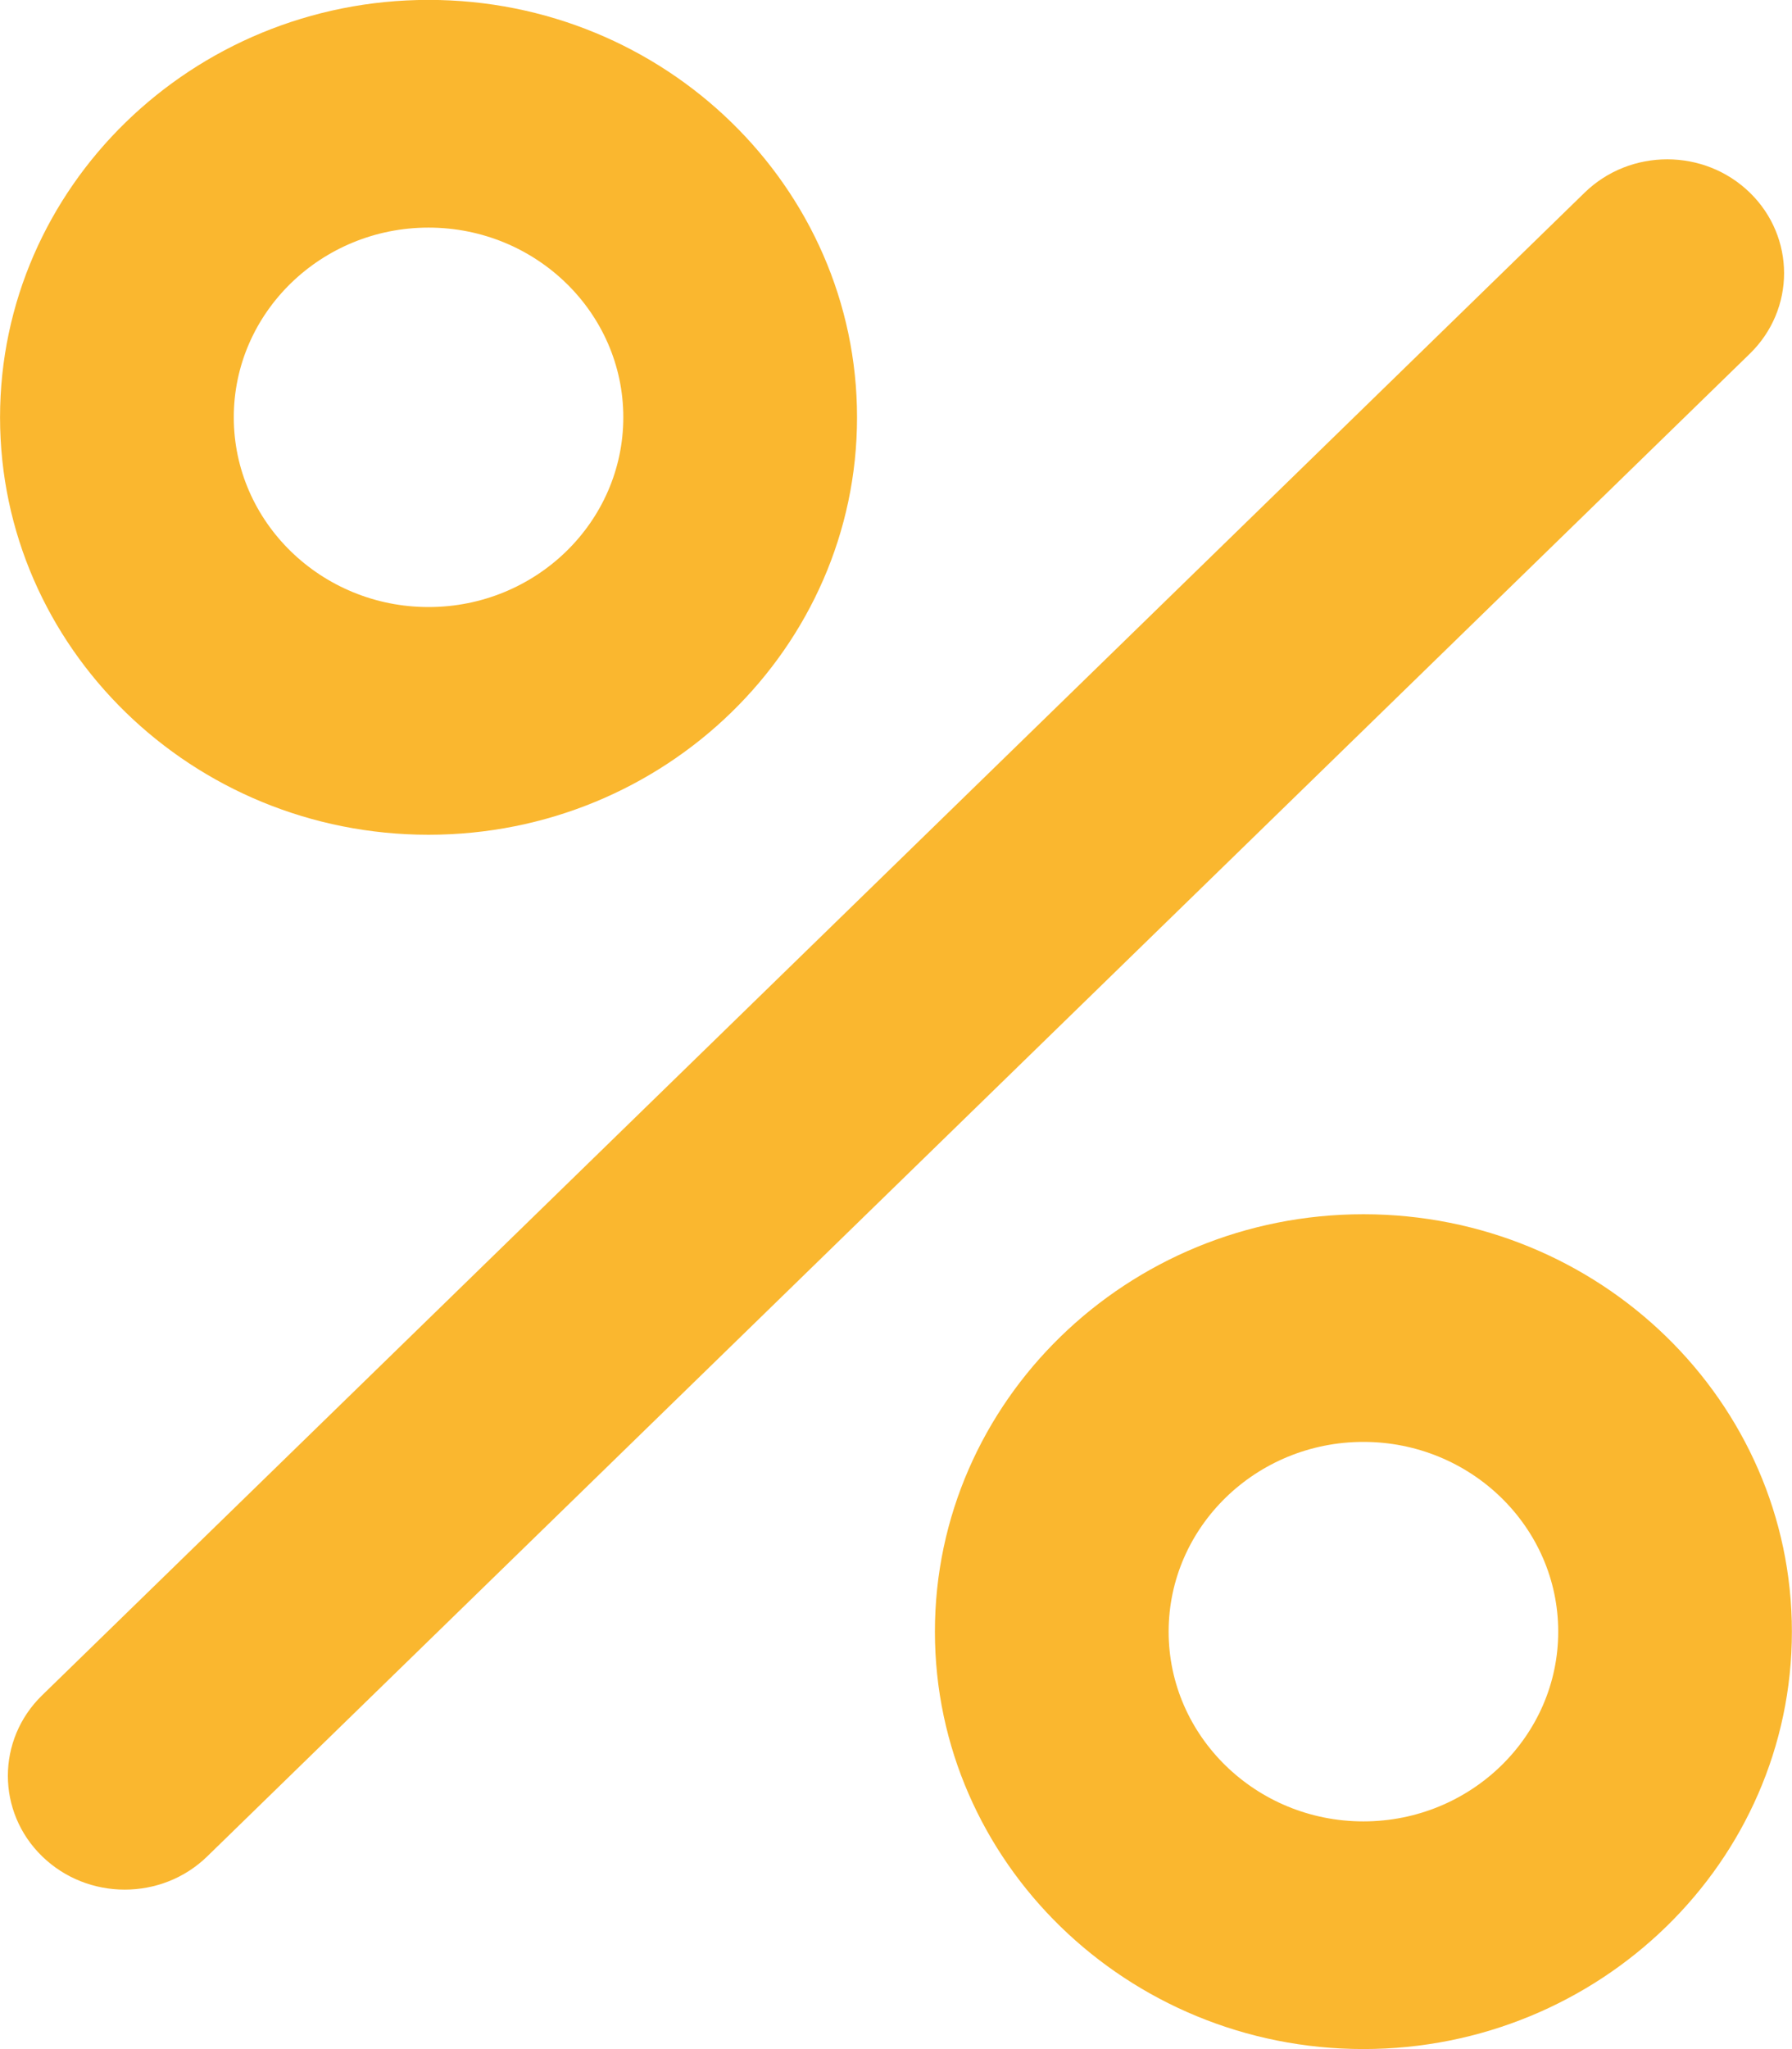 <svg 
 xmlns="http://www.w3.org/2000/svg"
 xmlns:xlink="http://www.w3.org/1999/xlink"
 width="35px" height="40px">
<path fill-rule="evenodd"  fill="rgb(250, 183, 47)"
 d="M34.177,6.904 L4.050,36.236 C3.605,36.671 3.020,36.887 2.436,36.887 C1.852,36.887 1.268,36.670 0.822,36.236 C-0.069,35.369 -0.069,33.961 0.822,33.094 L30.949,3.761 C31.840,2.893 33.286,2.893 34.177,3.761 C35.068,4.629 35.068,6.036 34.177,6.904 ZM8.370,16.295 C3.755,16.295 0.001,12.640 0.001,8.147 C0.001,3.654 3.755,-0.002 8.370,-0.002 C12.985,-0.002 16.739,3.654 16.739,8.147 C16.739,12.640 12.985,16.295 8.370,16.295 ZM8.370,4.443 C6.273,4.443 4.566,6.104 4.566,8.146 C4.566,10.189 6.273,11.850 8.370,11.850 C10.468,11.850 12.174,10.189 12.174,8.146 C12.174,6.104 10.468,4.443 8.370,4.443 ZM26.629,23.703 C31.244,23.703 34.998,27.358 34.998,31.851 C34.998,36.344 31.244,39.999 26.629,39.999 C22.015,39.999 18.260,36.344 18.260,31.851 C18.260,27.358 22.015,23.703 26.629,23.703 ZM26.629,35.555 C28.727,35.555 30.434,33.893 30.434,31.851 C30.434,29.809 28.727,28.147 26.629,28.147 C24.532,28.147 22.825,29.809 22.825,31.851 C22.825,33.893 24.532,35.555 26.629,35.555 Z"/>
</svg>